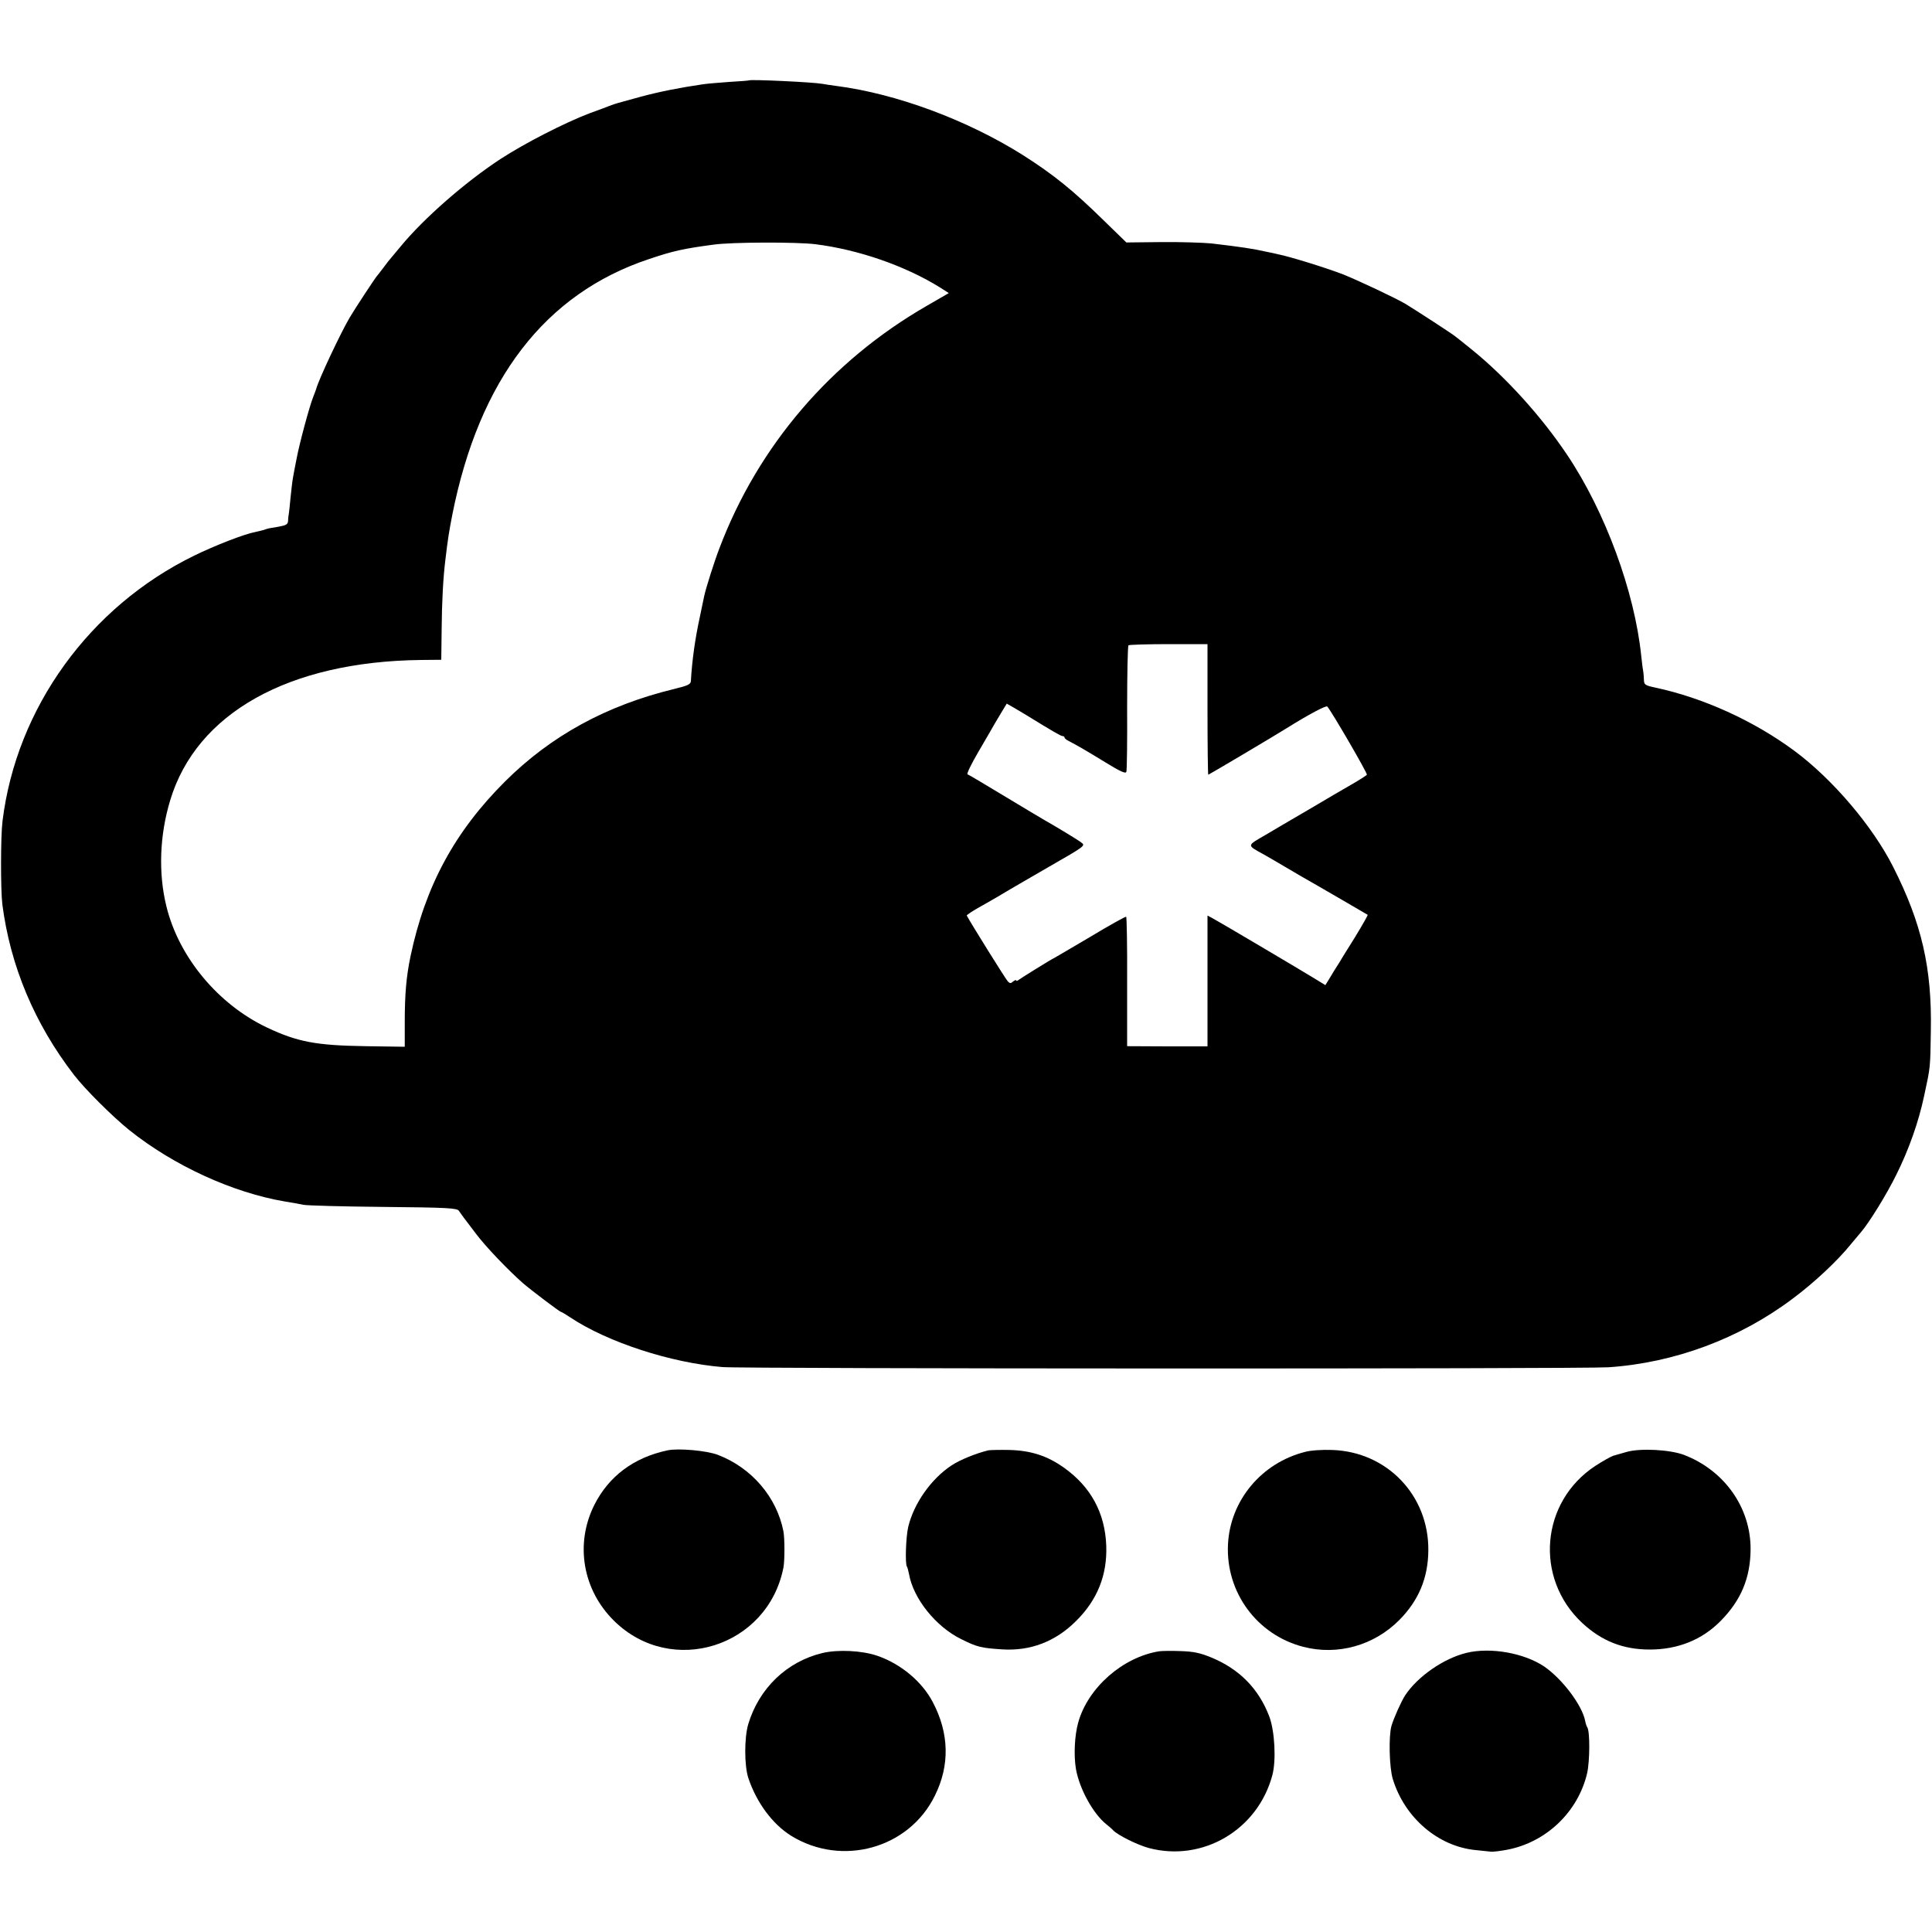 <?xml version="1.0" standalone="no"?>
<!DOCTYPE svg PUBLIC "-//W3C//DTD SVG 20010904//EN"
 "http://www.w3.org/TR/2001/REC-SVG-20010904/DTD/svg10.dtd">
<svg version="1.0" xmlns="http://www.w3.org/2000/svg"
 width="1000pt" height="1000pt" viewBox="0 0 1000 1000"
 preserveAspectRatio="xMidYMid meet">
<g transform="translate(0,1000) scale(0.1,-0.1)"
fill="#000000" stroke="none">
<path d="M3877 9584 c-1 -1 -47 -5 -102 -8 -55 -4 -116 -9 -135 -12 -118 -17
-229 -39 -325 -65 -128 -35 -124 -34 -150 -43 -11 -5 -63 -24 -115 -43 -126
-48 -334 -154 -461 -237 -183 -120 -395 -306 -514 -450 -22 -27 -45 -54 -50
-60 -6 -6 -24 -29 -40 -51 -17 -22 -32 -42 -35 -45 -7 -7 -112 -166 -139 -212
-46 -77 -163 -325 -175 -373 -2 -5 -8 -23 -15 -40 -19 -47 -72 -243 -86 -320
-8 -38 -16 -83 -19 -100 -3 -16 -8 -61 -12 -99 -3 -38 -8 -76 -9 -85 -2 -9 -4
-26 -4 -37 -1 -18 -10 -23 -48 -30 -55 -9 -52 -8 -78 -17 -11 -3 -31 -8 -45
-11 -52 -9 -209 -70 -315 -122 -541 -264 -920 -788 -992 -1374 -10 -79 -10
-355 -1 -430 41 -319 167 -620 372 -885 57 -74 200 -216 286 -285 229 -183
534 -323 805 -369 33 -5 76 -13 95 -17 19 -4 206 -9 415 -11 330 -3 381 -6
390 -20 6 -8 22 -32 38 -52 15 -20 37 -49 50 -66 50 -67 166 -188 243 -256 43
-37 191 -149 197 -149 3 0 25 -13 49 -29 192 -128 520 -235 788 -257 107 -9
4450 -10 4585 -1 342 23 679 148 955 356 110 82 231 195 301 282 19 22 42 51
52 62 42 49 131 193 181 294 66 132 117 276 146 414 32 149 31 138 34 334 6
325 -47 556 -196 850 -106 209 -313 453 -512 600 -210 155 -470 273 -718 326
-52 11 -58 15 -59 38 0 14 -2 33 -3 41 -2 8 -7 47 -11 85 -34 332 -186 746
-383 1040 -134 200 -317 402 -492 544 -36 29 -74 60 -85 68 -16 14 -203 135
-260 170 -51 30 -233 116 -321 152 -85 33 -274 92 -339 105 -11 3 -40 9 -65
14 -61 14 -126 24 -280 42 -41 4 -157 8 -258 7 l-182 -2 -113 110 c-163 160
-262 240 -422 342 -289 182 -655 318 -965 358 -30 4 -63 9 -73 11 -49 9 -372
24 -380 18z m343 -848 c224 -28 465 -112 644 -223 l47 -30 -114 -66 c-497
-286 -873 -726 -1073 -1254 -26 -67 -71 -209 -79 -248 -2 -11 -13 -60 -23
-110 -24 -110 -40 -223 -46 -330 -1 -17 -16 -24 -86 -41 -351 -85 -638 -242
-876 -479 -261 -260 -413 -542 -489 -904 -22 -105 -30 -196 -30 -342 l0 -127
-205 3 c-254 4 -350 22 -507 96 -254 120 -458 365 -522 629 -42 171 -35 367
20 548 136 451 613 718 1298 726 l105 1 2 160 c1 139 8 267 19 355 13 111 19
147 36 235 139 701 480 1145 1018 1324 124 42 178 54 336 75 93 13 427 14 525
2z m2030 -2408 c0 -186 2 -338 4 -338 3 0 334 196 406 241 112 70 204 119 210
112 23 -26 209 -346 205 -353 -3 -4 -40 -28 -82 -52 -43 -25 -130 -75 -193
-113 -63 -37 -124 -73 -135 -79 -11 -6 -61 -36 -112 -66 -102 -59 -101 -53
-13 -102 25 -14 70 -40 100 -58 30 -18 69 -40 85 -50 104 -59 351 -203 354
-205 2 -2 -28 -54 -65 -115 -38 -61 -74 -118 -79 -128 -6 -9 -18 -29 -28 -44
-9 -16 -24 -39 -32 -53 l-15 -24 -62 38 c-82 50 -496 295 -525 310 l-23 12 0
-339 0 -338 -208 0 -208 1 0 333 c1 184 -2 335 -5 337 -3 2 -88 -45 -189 -106
-102 -60 -185 -109 -186 -109 -4 0 -169 -102 -180 -111 -8 -6 -14 -8 -14 -4 0
4 -7 2 -16 -5 -12 -11 -17 -11 -28 1 -10 10 -191 300 -212 340 -2 3 36 28 84
54 48 27 103 59 122 71 19 11 119 70 222 129 185 106 187 108 165 124 -19 15
-134 84 -192 117 -11 6 -103 61 -204 122 -101 61 -188 113 -193 114 -6 2 20
55 57 118 37 63 75 129 84 145 10 17 27 46 40 67 l22 36 42 -24 c23 -14 49
-29 57 -34 140 -86 181 -110 190 -110 5 0 10 -3 10 -7 0 -5 10 -13 23 -19 40
-21 81 -44 187 -109 78 -48 106 -61 110 -50 3 8 5 157 4 332 0 175 3 320 7
323 5 3 99 6 209 6 l200 0 0 -338z"/>
<path d="M3455 2493 c-175 -37 -304 -134 -379 -283 -101 -202 -60 -440 103
-600 297 -292 795 -135 876 276 7 37 7 150 0 188 -35 178 -165 329 -340 396
-58 22 -205 35 -260 23z"/>
<path d="M5115 2493 c-65 -16 -146 -49 -190 -78 -106 -70 -195 -197 -224 -318
-12 -50 -17 -190 -7 -205 3 -5 8 -23 11 -39 22 -127 139 -273 270 -337 82 -41
103 -46 210 -53 148 -10 278 40 385 147 110 109 161 237 156 388 -6 171 -80
307 -220 406 -86 61 -170 88 -281 91 -49 1 -99 0 -110 -2z"/>
<path d="M6755 2485 c-226 -57 -388 -252 -399 -479 -12 -248 150 -468 390
-530 178 -46 366 7 497 139 100 101 149 218 150 360 3 285 -214 511 -498 520
-50 2 -112 -2 -140 -10z"/>
<path d="M8420 2485 c-25 -7 -56 -16 -70 -20 -14 -5 -55 -28 -92 -52 -284
-186 -317 -581 -69 -813 101 -94 212 -138 350 -138 145 0 270 50 366 147 107
108 155 224 156 372 1 216 -136 409 -346 489 -73 27 -225 35 -295 15z"/>
<path d="M4257 1444 c-184 -44 -328 -182 -384 -368 -21 -70 -21 -217 1 -281
43 -127 125 -237 221 -297 263 -162 610 -66 744 208 78 157 74 323 -11 484
-56 107 -167 199 -288 240 -79 27 -202 33 -283 14z"/>
<path d="M6000 1453 c-189 -30 -369 -189 -419 -368 -19 -67 -24 -170 -12 -241
18 -103 89 -232 158 -287 13 -10 29 -24 36 -32 27 -26 124 -74 182 -90 280
-75 566 94 641 378 20 77 12 227 -16 302 -55 145 -156 247 -303 307 -57 23
-90 30 -157 32 -47 2 -96 1 -110 -1z"/>
<path d="M7591 1445 c-119 -29 -253 -122 -318 -220 -20 -31 -60 -120 -71 -159
-15 -54 -11 -215 7 -274 61 -200 234 -349 429 -368 31 -3 66 -7 77 -8 10 -2
50 3 87 10 202 39 366 196 413 396 14 63 15 214 1 237 -4 6 -9 21 -11 33 -16
82 -118 217 -212 282 -104 70 -277 101 -402 71z"/>
</g>
</svg>
